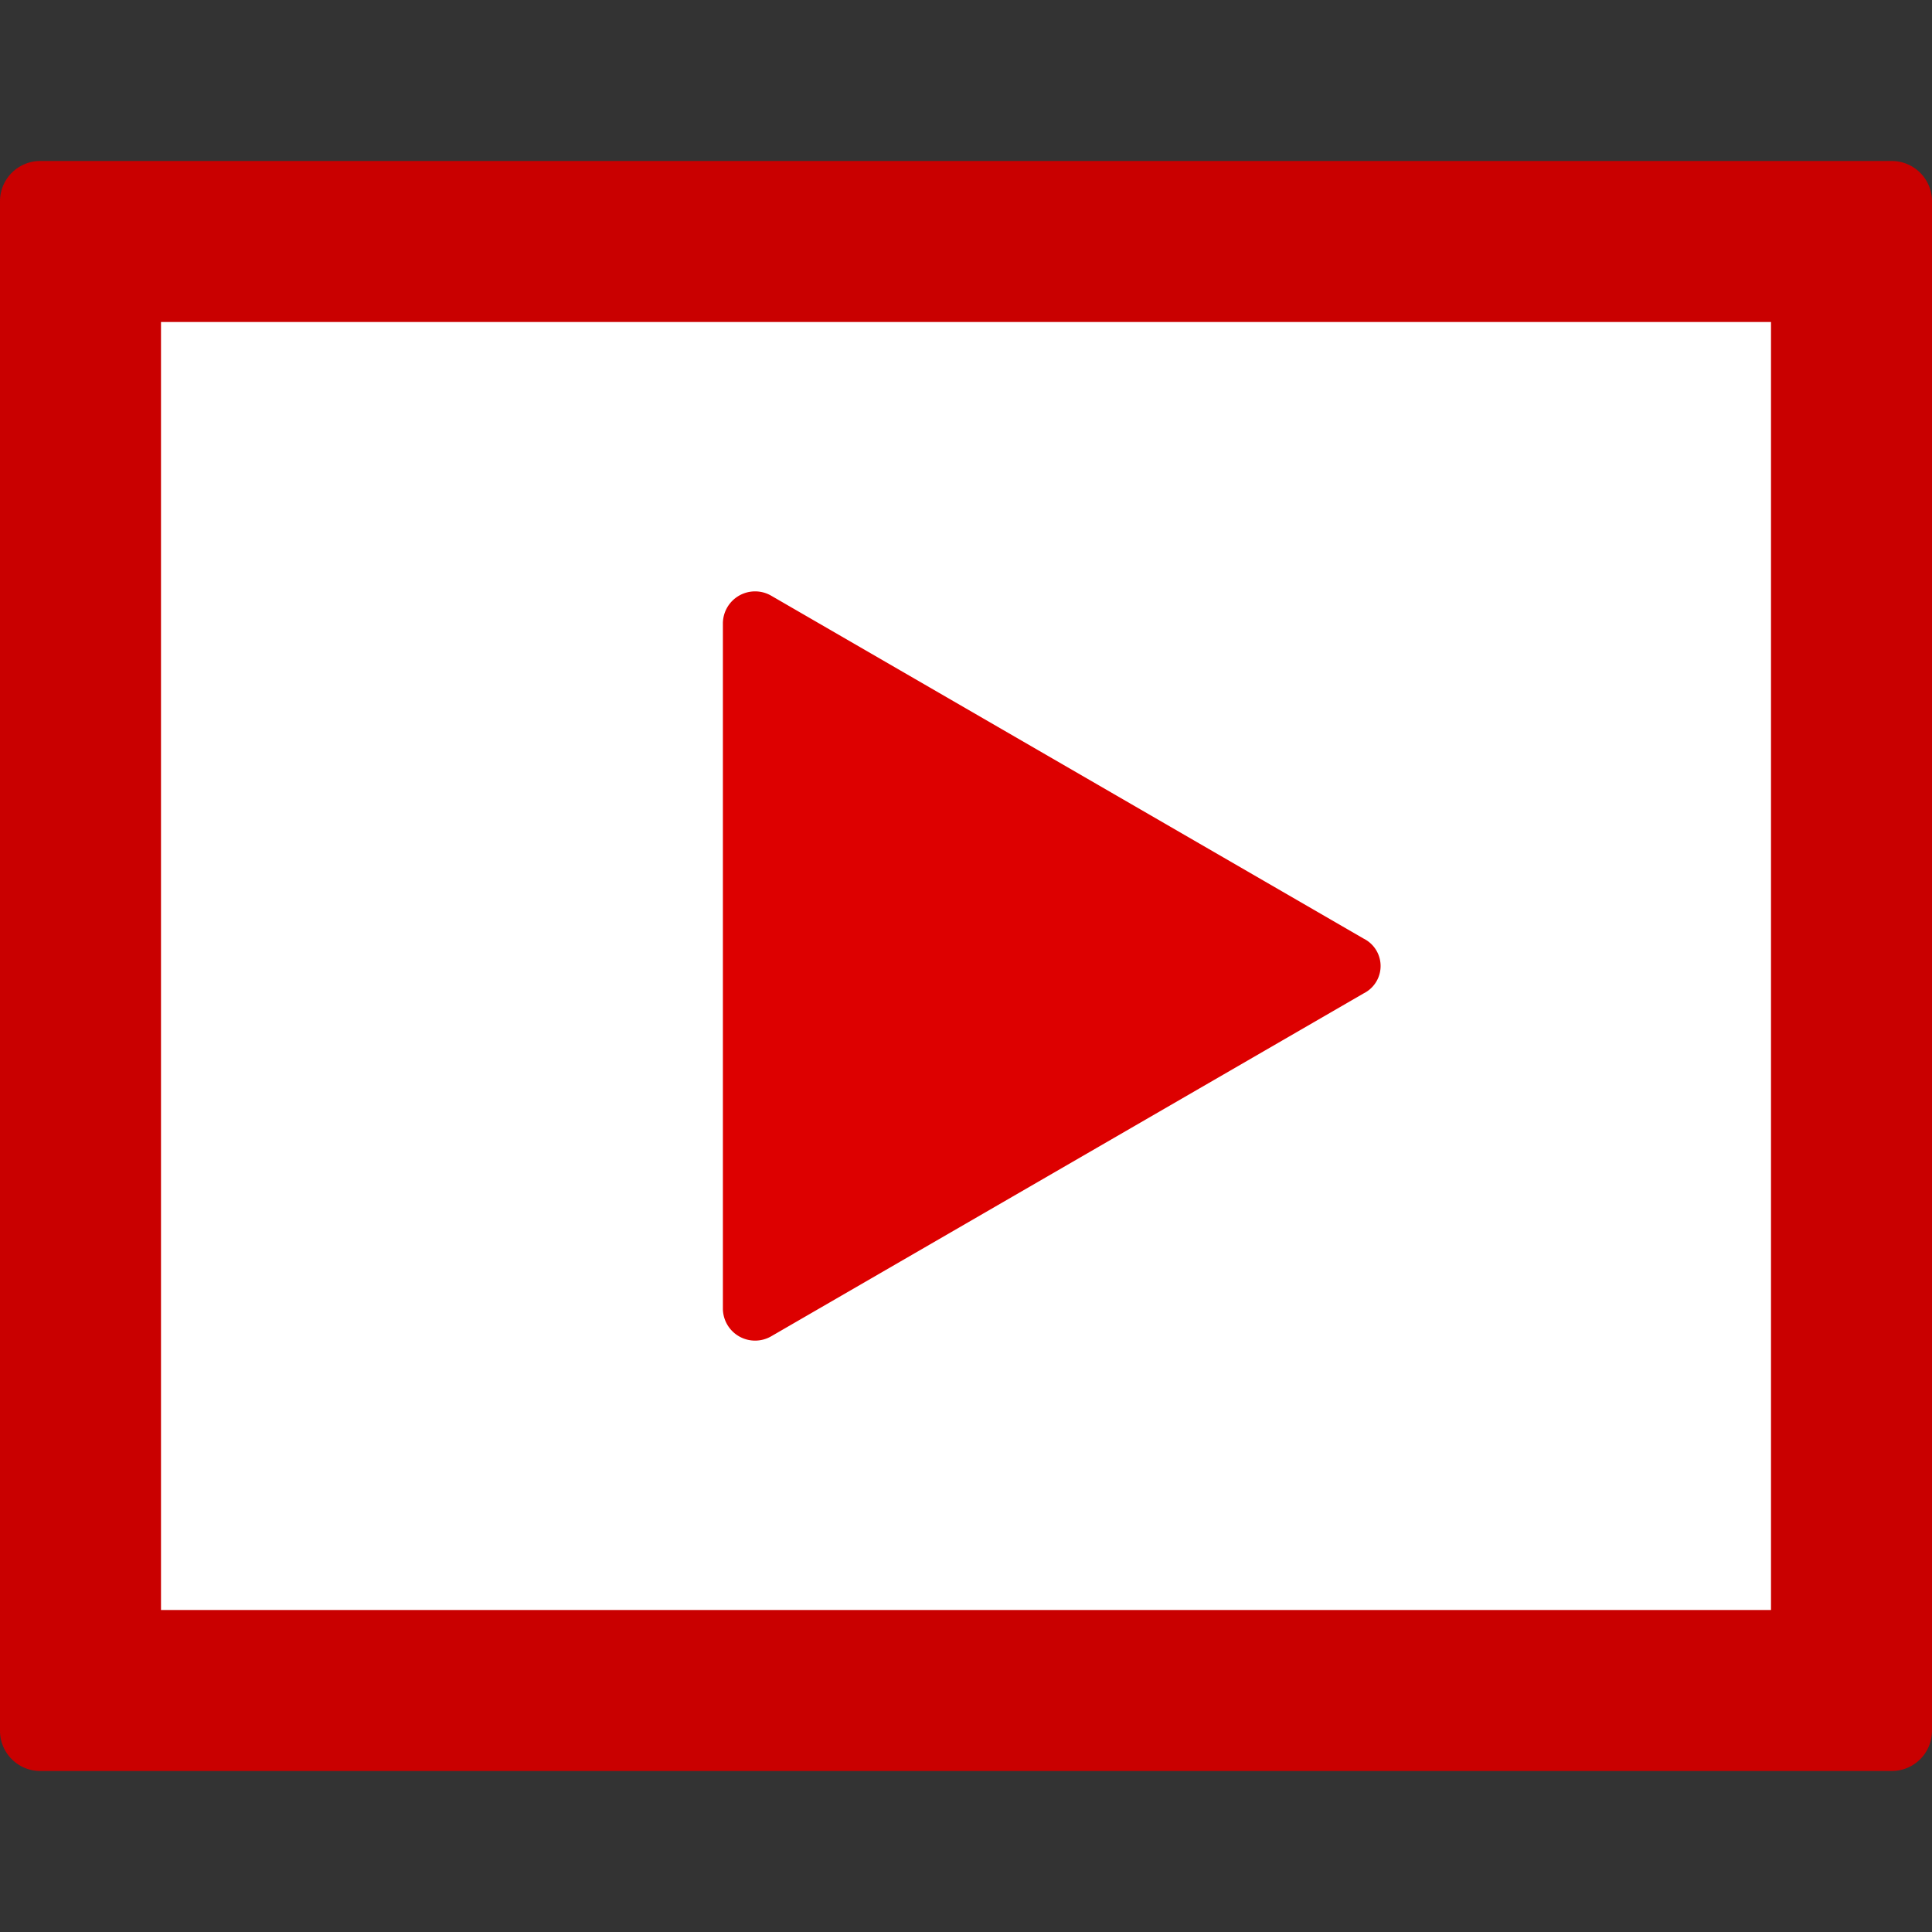 <svg xmlns="http://www.w3.org/2000/svg" width="12" height="12"><rect width="100%" height="100%" fill="#333333" stroke="none"/><path fill="#fff" d="M.5 1.5h11v9H.5z"/><path d="M11 2v8H1V2h10m.75-1H.25a.25.25 0 0 0-.25.25v9.5a.25.25 0 0 0 .25.25h11.5a.25.25 0 0 0 .25-.25v-9.5a.25.25 0 0 0-.25-.25z" fill="#c90000"/><path d="M8.47 5.83 4.79 3.7a.2.2 0 0 0-.3.17v4.26a.2.2 0 0 0 .3.17l3.68-2.13a.19.19 0 0 0 0-.34z" fill="#d00"/><path fill="none" d="M0 0h12v12H0z"/></svg>